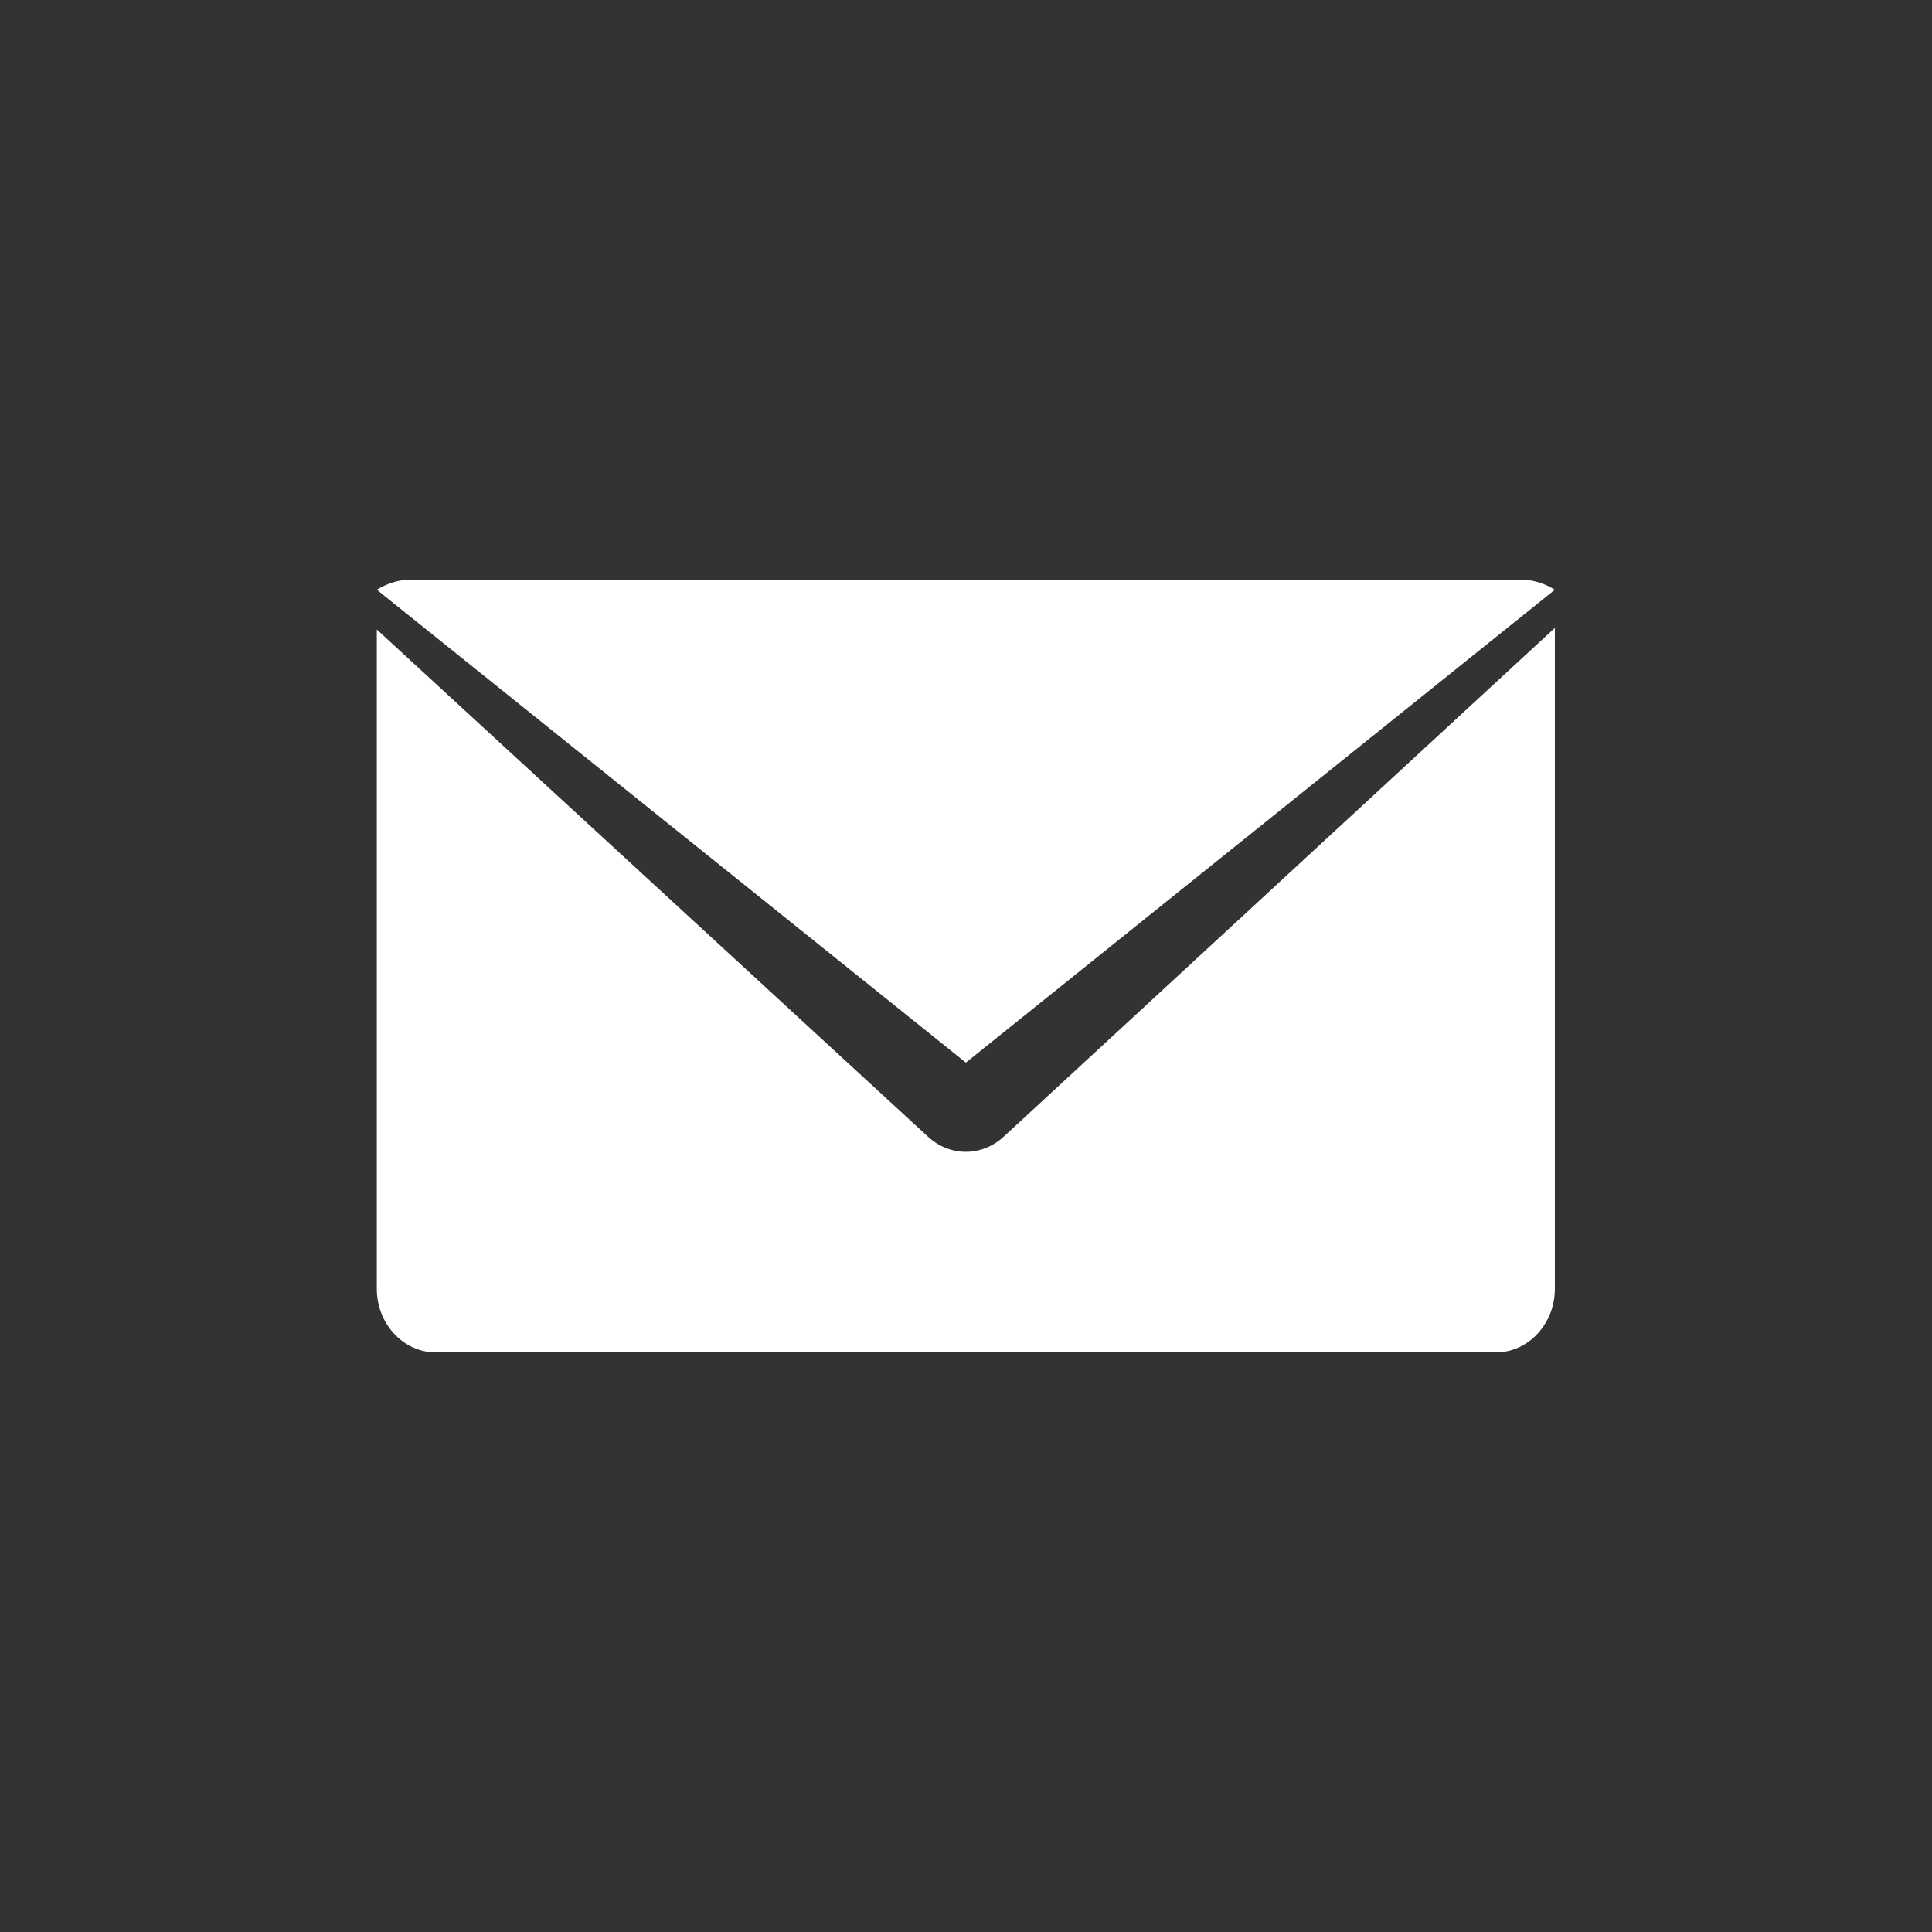 <svg width="28" height="28" viewBox="0 0 28 28" fill="none" xmlns="http://www.w3.org/2000/svg">
<rect x="0" y="0" width="28" height="28" fill="#333333" stroke="none"/>
<path d="M13.998 15.4L22.534 8.547C22.4 8.463 22.221 8.4 22.043 8.4H5.953C5.774 8.4 5.595 8.463 5.461 8.547L13.998 15.4Z" fill="white"/>
<path d="M14.552 16.468C14.232 16.768 13.763 16.768 13.443 16.468L5.461 9.123V18.679C5.461 19.185 5.845 19.6 6.315 19.6H21.68C22.15 19.6 22.534 19.185 22.534 18.679V9.1L14.552 16.468Z" fill="white"/>
</svg>
